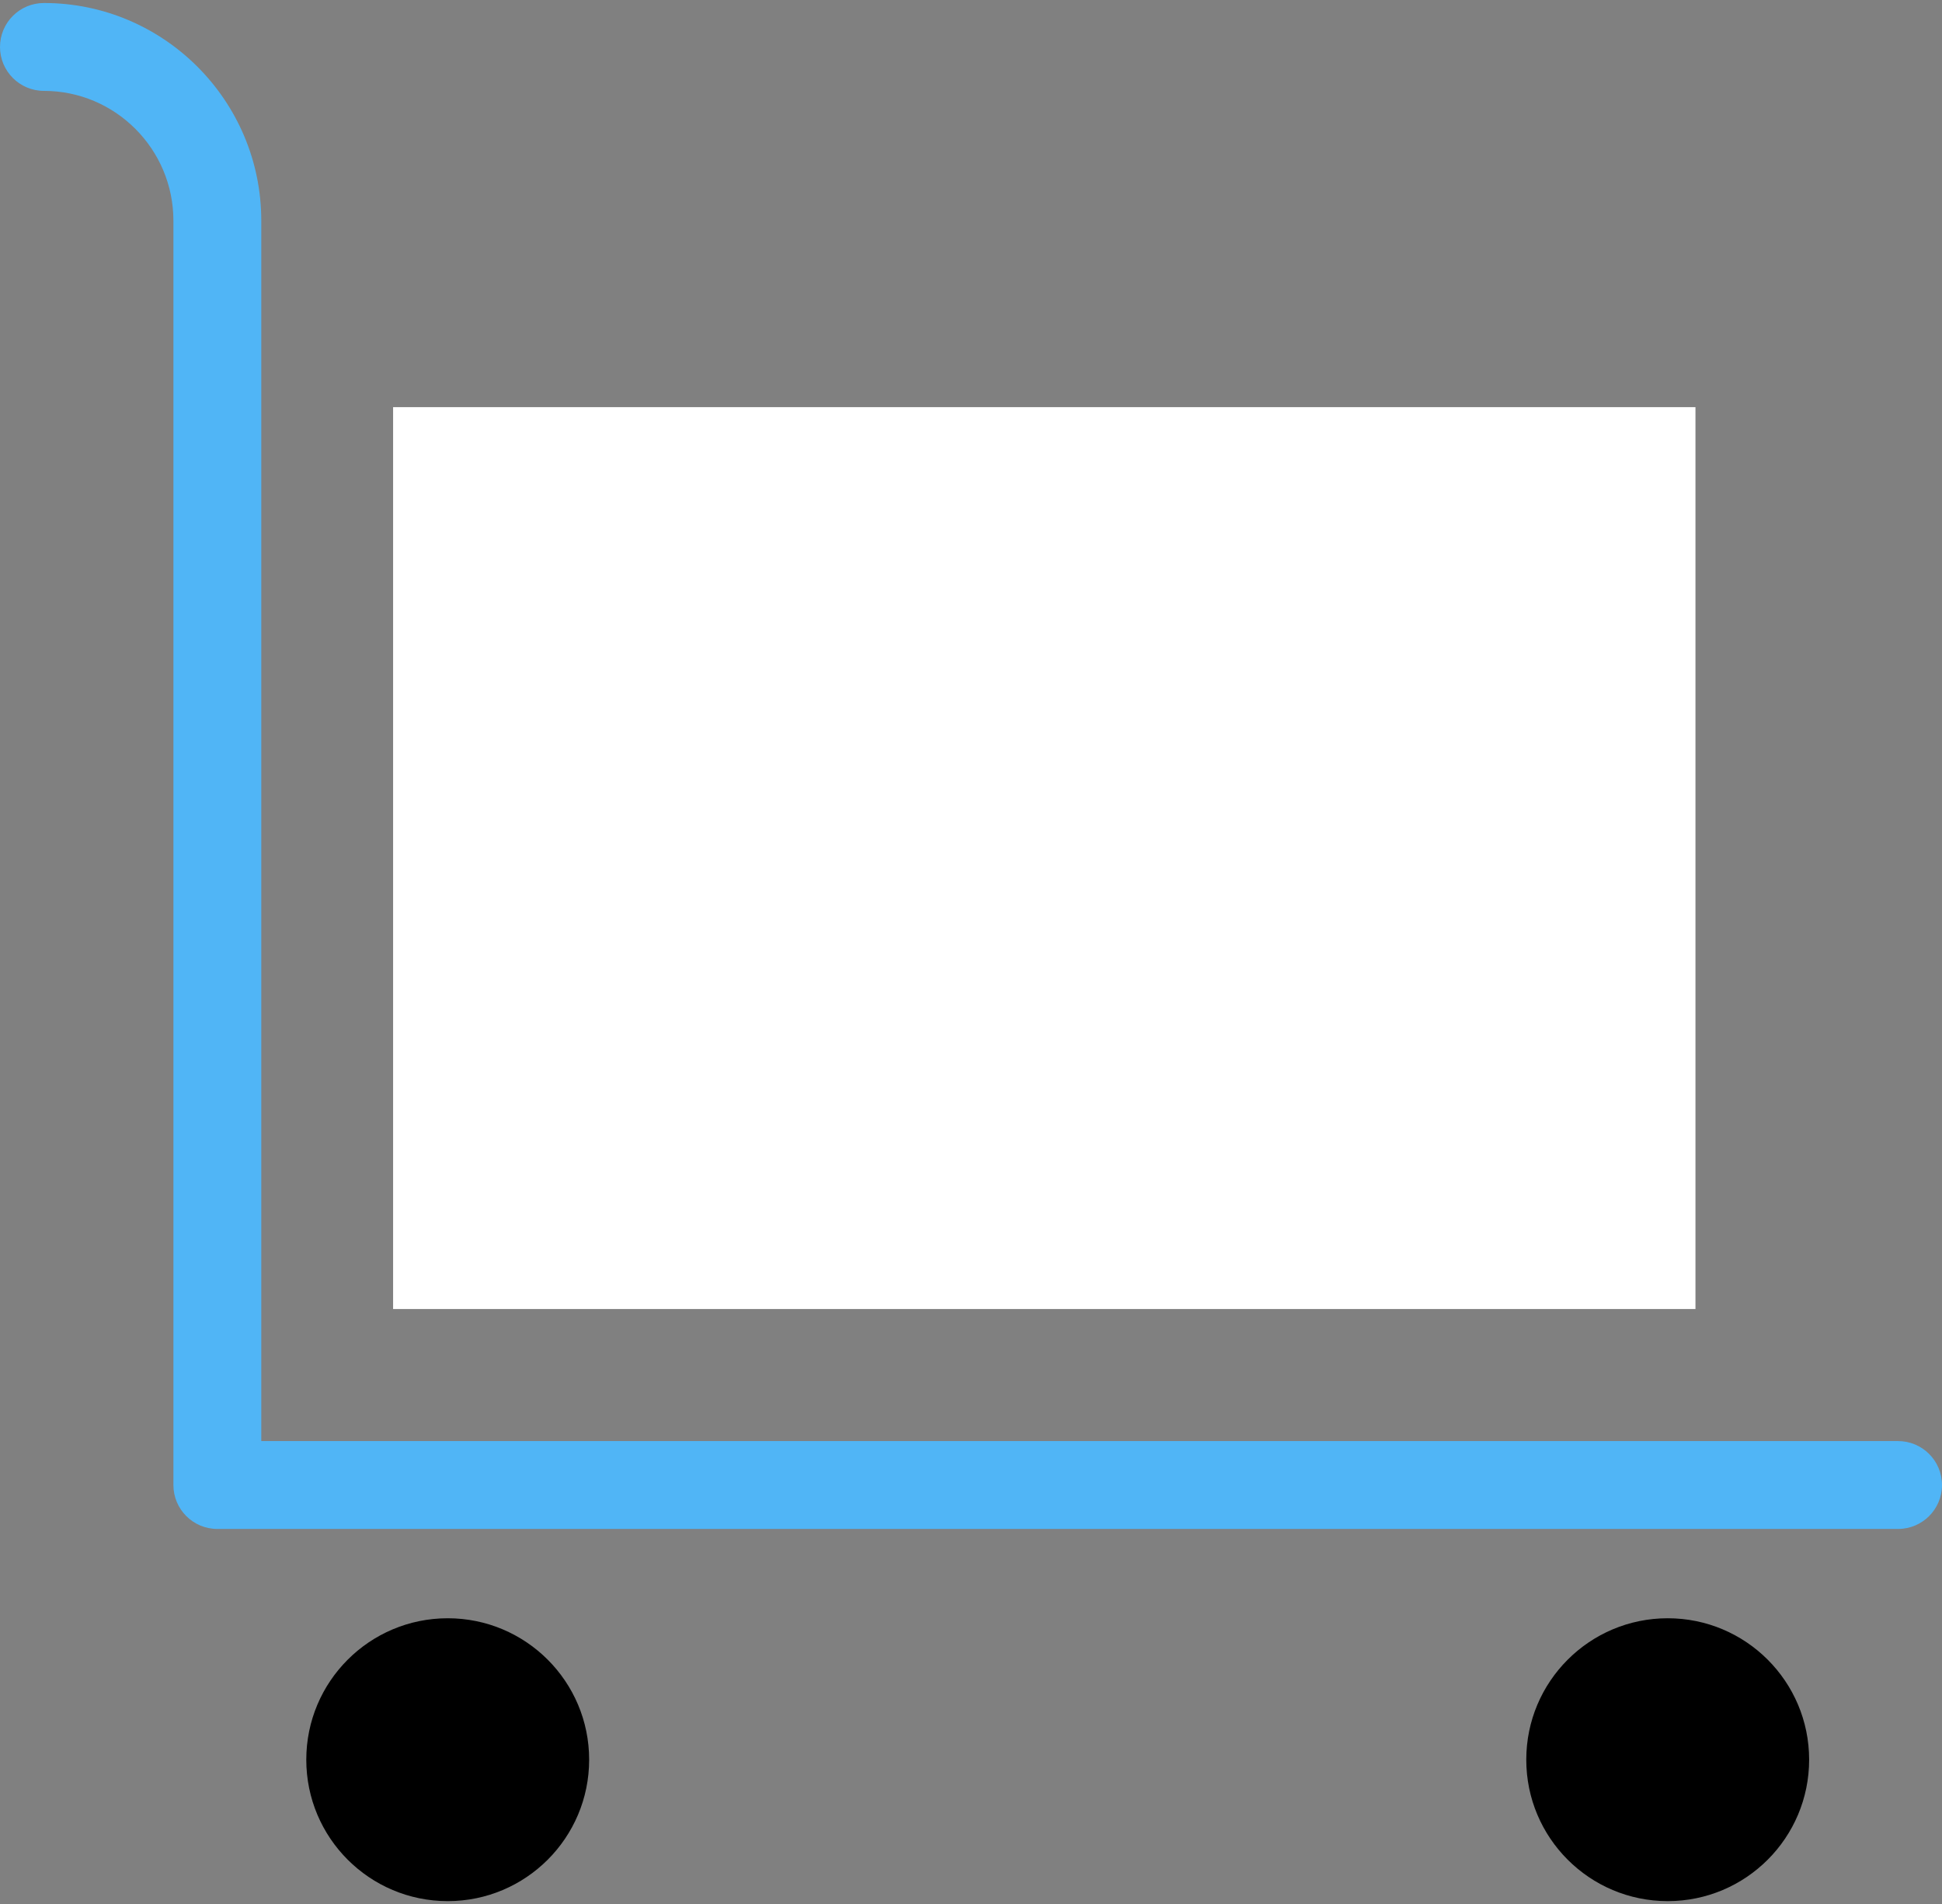<svg width="512" height="502" viewBox="0 0 512 502" xmlns="http://www.w3.org/2000/svg"><rect x="0" y="0" width="512" height="502" fill="#808080" stroke="none"/><title>cart-reverse</title><g fill="none"><path d="M500.416 403.088H57.302c-6.398 0-11.584-5.187-11.584-11.584V58.176c0-18.868-15.313-34.217-34.135-34.217C5.186 23.959 0 18.772 0 12.376S5.186.792 11.584.792c31.597 0 57.302 25.744 57.302 57.385v321.745h431.53c6.398 0 11.584 5.187 11.584 11.584 0 6.395-5.186 11.582-11.584 11.582z" fill="#50B5F6"/><path fill="#FFF" d="M103.639 107.339H447v237.768H103.639z"/><g transform="translate(80 426)" fill="#000"><circle cx="38.038" cy="37.92" r="37.288"/><circle cx="359.683" cy="37.92" r="37.288"/></g></g></svg>